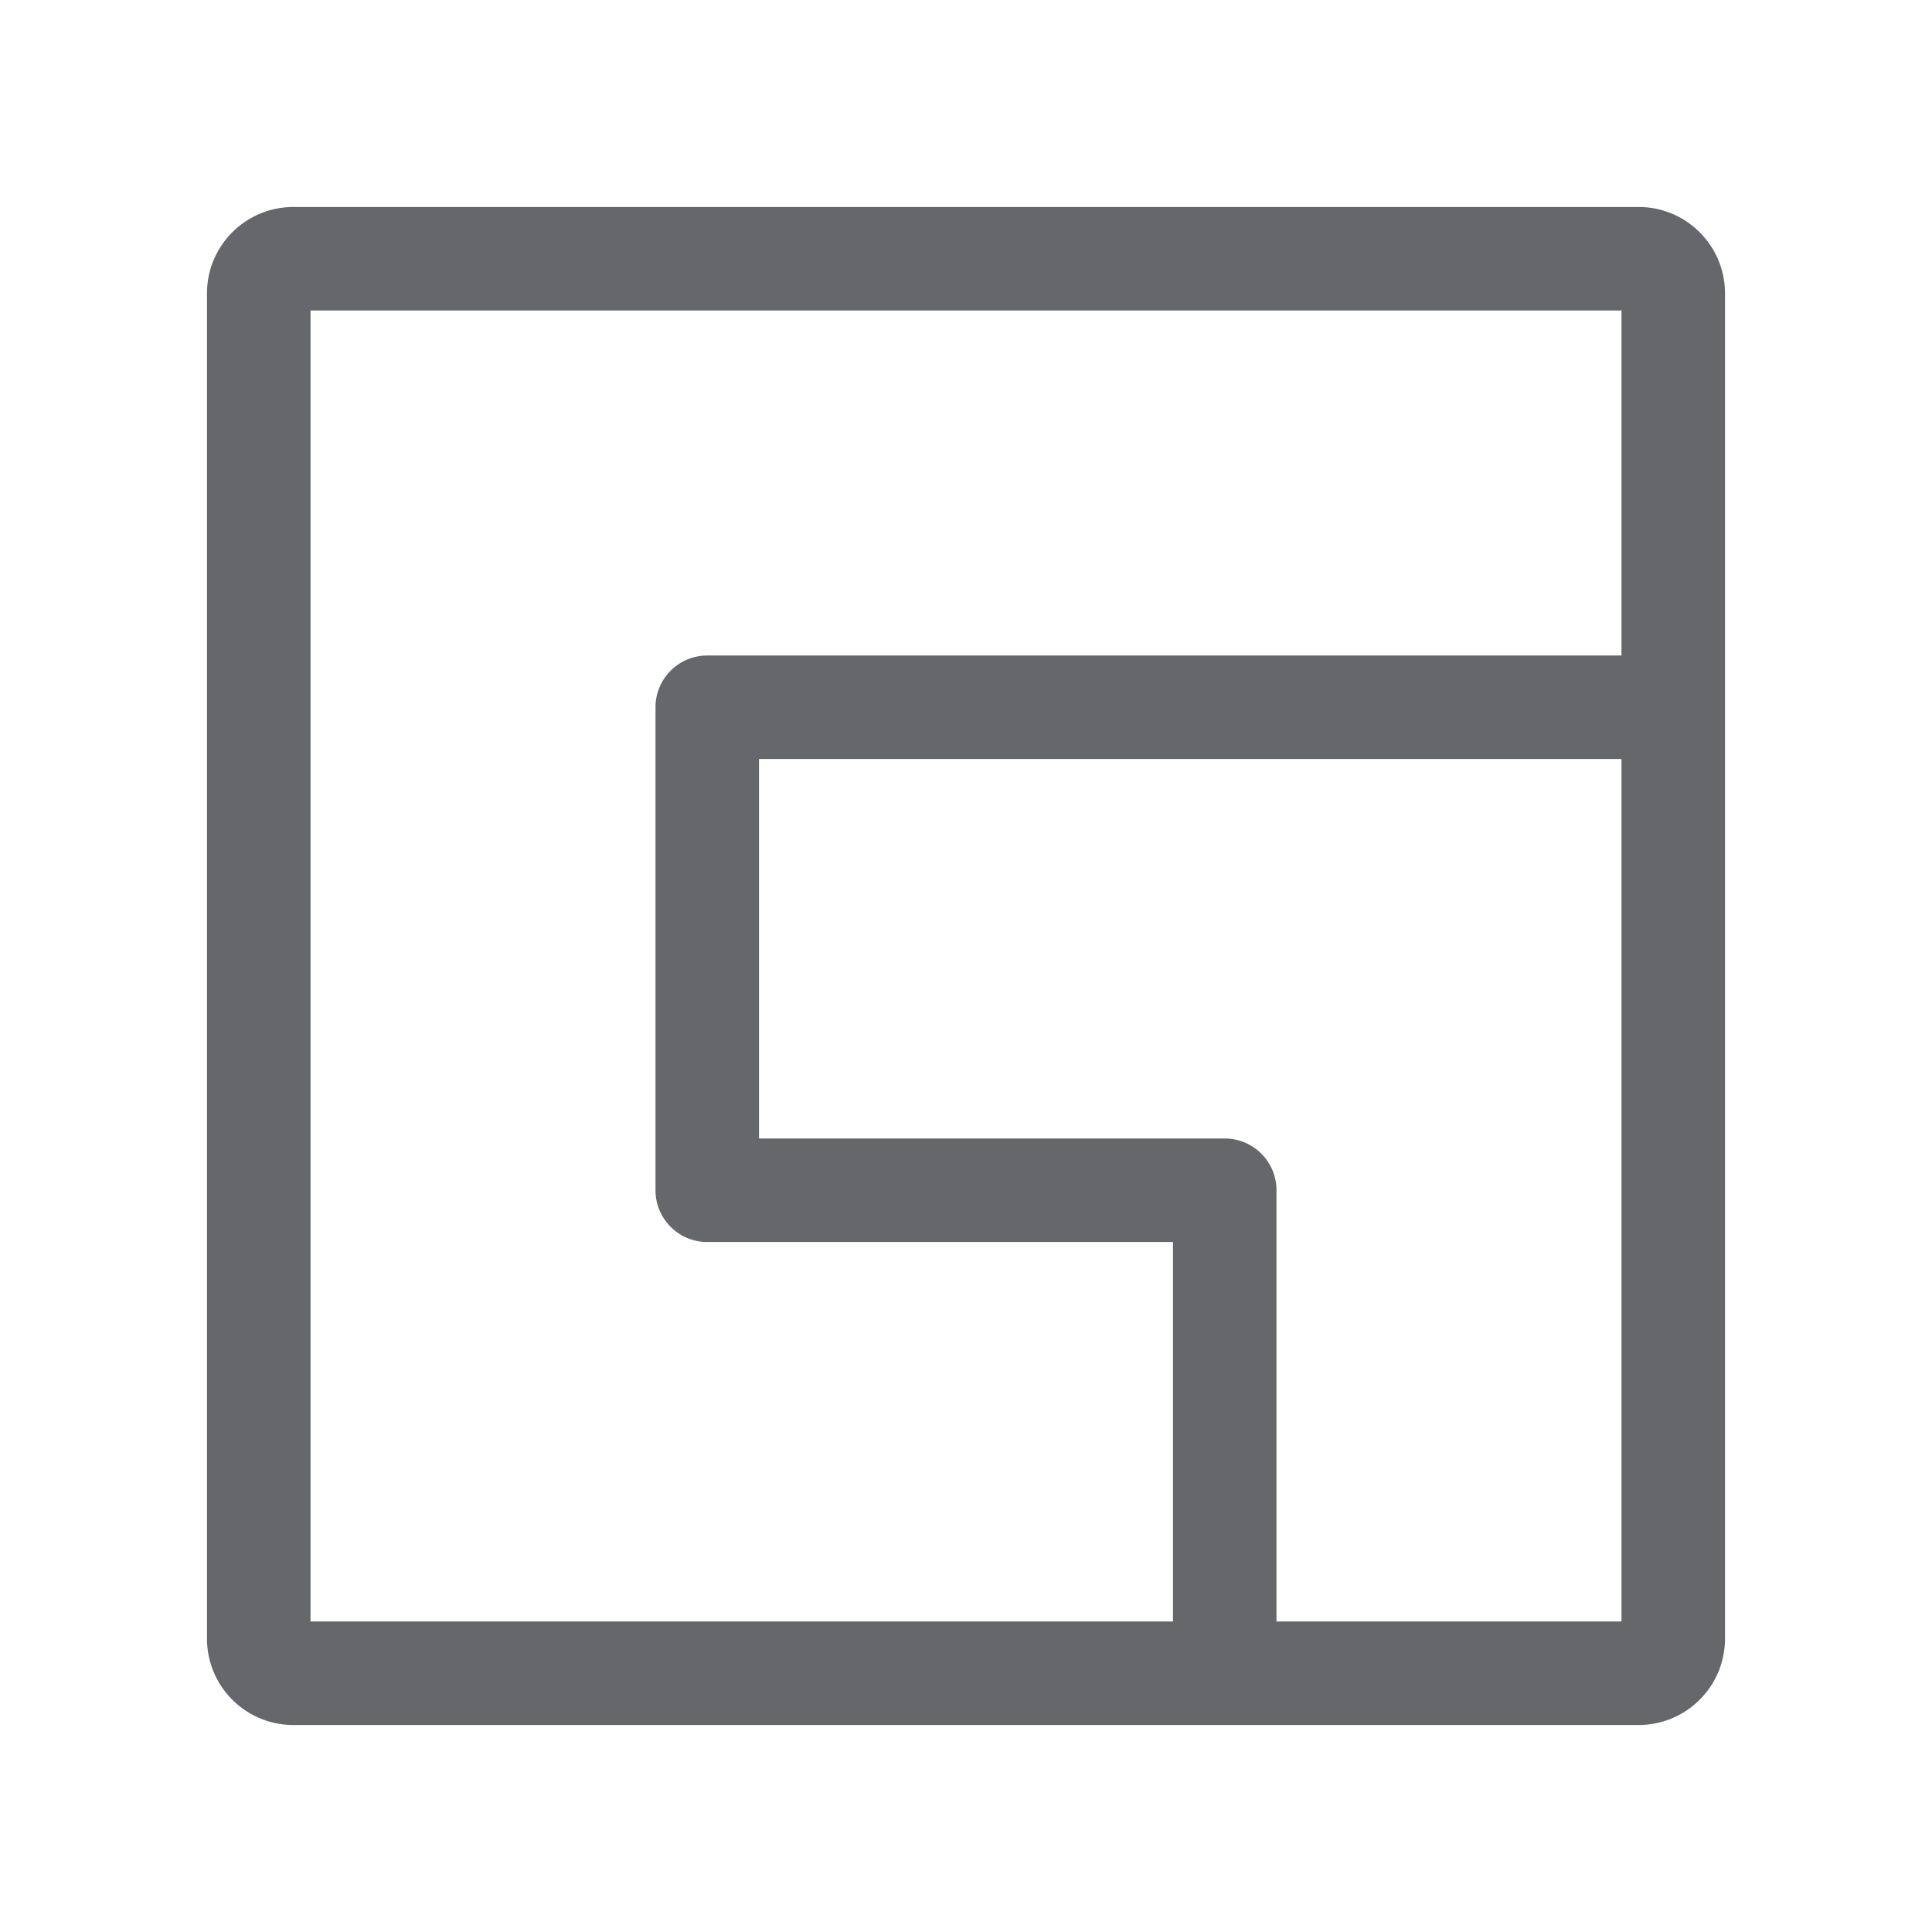 <svg viewBox="0 0 28 28" height="28" width="28" xmlns="http://www.w3.org/2000/svg" style="fill:#65676b"><path d="M23.5 9.5H10.25a.75.75 0 00-.75.75v7c0 .414.336.75.75.75H17v5.5H4.5v-19h19v5zm0 14h-5v-6.25a.75.75 0 00-.75-.75H11V11h12.5v12.5zm1.5.25V4.25C25 3.561 24.439 3 23.75 3H4.25C3.561 3 3 3.561 3 4.25v19.5c0 .689.561 1.25 1.25 1.25h19.5c.689 0 1.25-.561 1.25-1.25z"></path></svg>
